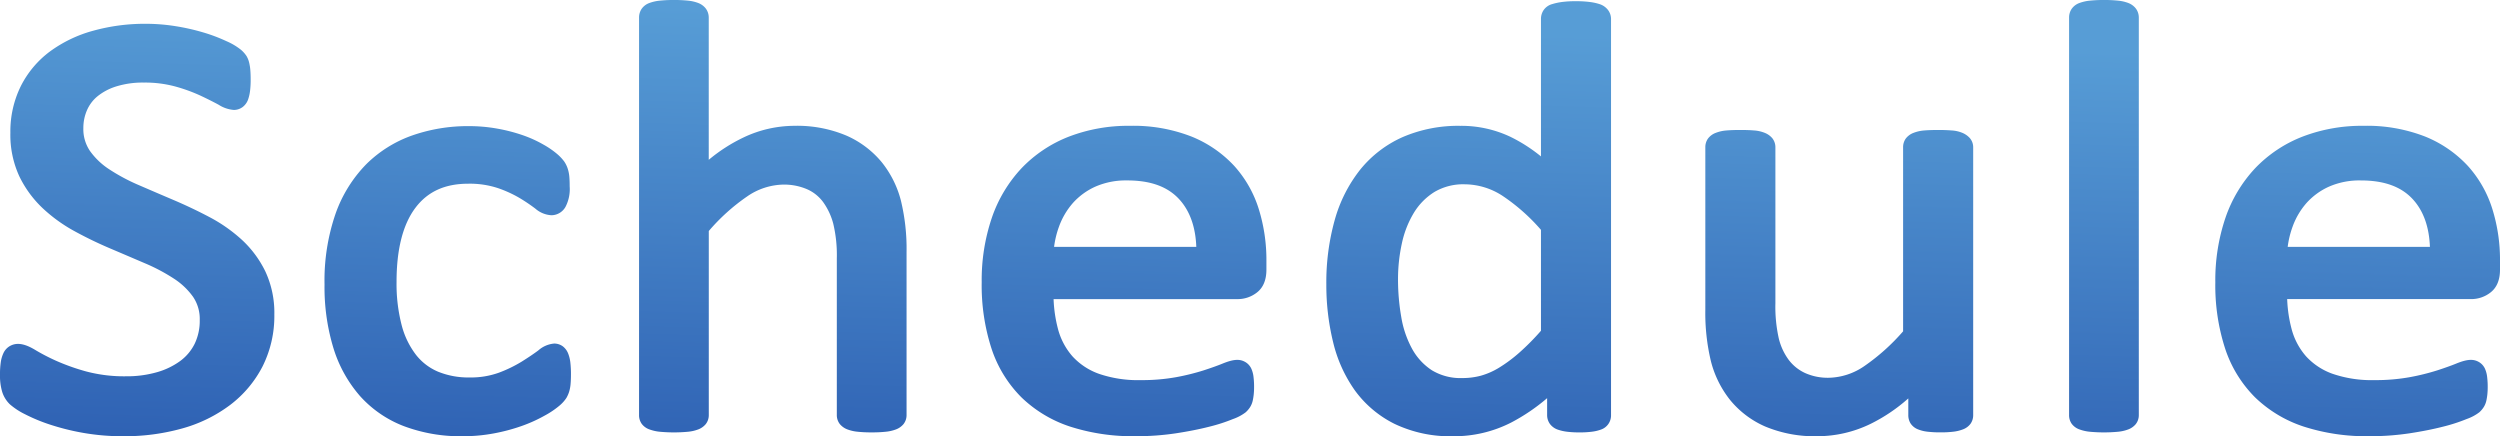 <svg xmlns="http://www.w3.org/2000/svg" viewBox="0 0 615.585 107.418"><defs><linearGradient id="a" x1="17.365%" x2="0%" y1="0%" y2="98.481%"><stop offset="0" stop-color="#579dd6"/><stop offset="1" stop-color="#2f62b4"/></linearGradient></defs><path fill="url(#a)" d="M59.515 59.009a38.149 38.149 0 0 0-7.962-5.568 117.807 117.807 0 0 0-8.774-4.173q-4.386-1.865-8.61-3.694a46.53 46.53 0 0 1-7.232-3.859 17.625 17.625 0 0 1-4.776-4.532 9.561 9.561 0 0 1-1.636-5.666 10.919 10.919 0 0 1 .876-4.338 9.168 9.168 0 0 1 2.57-3.439 13.85 13.85 0 0 1 4.607-2.447 21.966 21.966 0 0 1 6.873-.96 28.465 28.465 0 0 1 7.792.985 40.748 40.748 0 0 1 6.122 2.23c1.777.839 3.286 1.6 4.485 2.252a8.107 8.107 0 0 0 3.714 1.271 3.628 3.628 0 0 0 2.2-.729 4.03 4.03 0 0 0 1.371-1.976 10.271 10.271 0 0 0 .454-2.138 22.357 22.357 0 0 0 .134-2.577c0-.963-.03-1.787-.089-2.453a11.576 11.576 0 0 0-.294-1.815 5.853 5.853 0 0 0-.618-1.553 7.334 7.334 0 0 0-1.367-1.552 15.622 15.622 0 0 0-3.646-2.161 40.567 40.567 0 0 0-5.755-2.16 52.759 52.759 0 0 0-6.8-1.523 46.25 46.25 0 0 0-7.218-.575 47.7 47.7 0 0 0-13.048 1.724 32.36 32.36 0 0 0-10.633 5.123 24.221 24.221 0 0 0-7.129 8.5 25.191 25.191 0 0 0-2.571 11.482A24.34 24.34 0 0 0 4.8 43.5a26.978 26.978 0 0 0 5.733 7.789 38.149 38.149 0 0 0 7.835 5.645 98.361 98.361 0 0 0 8.719 4.222q4.389 1.869 8.578 3.662a45.65 45.65 0 0 1 7.15 3.785 17.4 17.4 0 0 1 4.731 4.494 9.683 9.683 0 0 1 1.636 5.739 13.01 13.01 0 0 1-1.233 5.784 11.722 11.722 0 0 1-3.518 4.228 18 18 0 0 1-5.751 2.792 26.893 26.893 0 0 1-7.616 1.016 36.414 36.414 0 0 1-9.872-1.2 52.426 52.426 0 0 1-7.417-2.64 49.321 49.321 0 0 1-5.019-2.6c-2.846-1.741-4.718-1.87-6.258-1.046a3.9 3.9 0 0 0-1.659 1.798 7.868 7.868 0 0 0-.656 2.294A20.086 20.086 0 0 0 0 92.234a13.916 13.916 0 0 0 .536 4.242 7.28 7.28 0 0 0 1.877 3.062 17.051 17.051 0 0 0 3.721 2.447 41.768 41.768 0 0 0 6.124 2.545 58.94 58.94 0 0 0 8.185 2.05 56.092 56.092 0 0 0 9.978.838 52.67 52.67 0 0 0 14.4-1.907 35.311 35.311 0 0 0 11.841-5.791 27.972 27.972 0 0 0 7.99-9.5 27.661 27.661 0 0 0 2.9-12.78 24.01 24.01 0 0 0-2.241-10.661 26.214 26.214 0 0 0-5.796-7.77zm80.413 28.116a4.117 4.117 0 0 0-1.358-1.855 3.591 3.591 0 0 0-2.132-.675 6.763 6.763 0 0 0-3.873 1.679c-1.094.818-2.472 1.747-4.095 2.764a32.69 32.69 0 0 1-5.6 2.721 20.321 20.321 0 0 1-7.266 1.185 19.728 19.728 0 0 1-7.721-1.415 13.616 13.616 0 0 1-5.482-4.2 20.322 20.322 0 0 1-3.51-7.307 40.6 40.6 0 0 1-1.246-10.639c0-8.011 1.569-14.148 4.665-18.239 3.007-3.976 7.251-5.909 12.974-5.909a22.091 22.091 0 0 1 7.354 1.094 29.31 29.31 0 0 1 5.414 2.494 42.639 42.639 0 0 1 3.767 2.546A6.551 6.551 0 0 0 135.8 53a4.015 4.015 0 0 0 3.445-2.064 9.476 9.476 0 0 0 1.029-5.063c0-.927-.029-1.726-.088-2.38a8.772 8.772 0 0 0-.419-2.041 6.814 6.814 0 0 0-.854-1.709 11.385 11.385 0 0 0-1.6-1.716 20.943 20.943 0 0 0-3.413-2.374 29.59 29.59 0 0 0-5.182-2.361 41.366 41.366 0 0 0-6.252-1.618 39.526 39.526 0 0 0-7.024-.618 41.5 41.5 0 0 0-13.878 2.275A30.414 30.414 0 0 0 90.2 40.423a33.151 33.151 0 0 0-7.57 12.187 50.408 50.408 0 0 0-2.719 17.432 51.443 51.443 0 0 0 2.212 15.739 32.335 32.335 0 0 0 6.56 11.778 27.945 27.945 0 0 0 10.781 7.378 39.634 39.634 0 0 0 14.46 2.481 41.528 41.528 0 0 0 7.634-.693 45.773 45.773 0 0 0 6.806-1.8 36 36 0 0 0 5.7-2.562 21.219 21.219 0 0 0 3.763-2.538 8.737 8.737 0 0 0 1.649-1.853 7.657 7.657 0 0 0 .659-1.5 9.129 9.129 0 0 0 .366-1.976c.058-.672.088-1.456.088-2.333a24.946 24.946 0 0 0-.133-2.75 8.749 8.749 0 0 0-.528-2.288zM217.1 39.923a23.565 23.565 0 0 0-8.667-6.527 31.243 31.243 0 0 0-12.924-2.415 29.32 29.32 0 0 0-12.419 2.861 40.579 40.579 0 0 0-8.573 5.509V4.344a3.725 3.725 0 0 0-.7-2.205 4.29 4.29 0 0 0-1.9-1.407 9.768 9.768 0 0 0-2.519-.573 31.466 31.466 0 0 0-3.5-.159 30.926 30.926 0 0 0-3.424.16 10.366 10.366 0 0 0-2.524.56 3.966 3.966 0 0 0-2 1.52 3.838 3.838 0 0 0-.594 2.1v97.86a3.645 3.645 0 0 0 .633 2.126 4.029 4.029 0 0 0 1.965 1.425 10.406 10.406 0 0 0 2.526.561 37.659 37.659 0 0 0 6.925 0 9.68 9.68 0 0 0 2.519-.574 4.462 4.462 0 0 0 1.856-1.308 3.561 3.561 0 0 0 .748-2.229v-45.32a48.9 48.9 0 0 1 9.469-8.527 16.163 16.163 0 0 1 8.809-2.9 14.327 14.327 0 0 1 5.922 1.141 9.82 9.82 0 0 1 3.964 3.173 16.147 16.147 0 0 1 2.477 5.282 33.206 33.206 0 0 1 .885 8.546v38.6a3.549 3.549 0 0 0 .749 2.229 4.436 4.436 0 0 0 1.857 1.309 9.763 9.763 0 0 0 2.519.574 31.441 31.441 0 0 0 3.5.159 30.406 30.406 0 0 0 3.424-.16 9.66 9.66 0 0 0 2.516-.573 4.443 4.443 0 0 0 1.858-1.309 3.555 3.555 0 0 0 .749-2.229V62.059a50.509 50.509 0 0 0-1.383-12.63 25.027 25.027 0 0 0-4.743-9.506zm86.785.903a29.3 29.3 0 0 0-10.488-7.2 39.414 39.414 0 0 0-15.181-2.646 40.708 40.708 0 0 0-15.026 2.667 32.321 32.321 0 0 0-11.608 7.73 33.832 33.832 0 0 0-7.346 12.214 47.816 47.816 0 0 0-2.508 15.937 50.4 50.4 0 0 0 2.423 16.324 30.4 30.4 0 0 0 7.356 11.983 31.24 31.24 0 0 0 11.973 7.2 50.41 50.41 0 0 0 16.172 2.377 65.386 65.386 0 0 0 9.925-.72c3.06-.471 5.8-1.014 8.135-1.613a41.384 41.384 0 0 0 5.874-1.892 11.238 11.238 0 0 0 3.165-1.684 6.345 6.345 0 0 0 1.054-1.242 5.079 5.079 0 0 0 .666-1.637 14.7 14.7 0 0 0 .233-1.449 17.01 17.01 0 0 0 .092-1.87 19.607 19.607 0 0 0-.138-2.491 6.8 6.8 0 0 0-.535-2.026 3.665 3.665 0 0 0-1.486-1.644c-1.363-.791-2.857-.73-5.613.39-1.209.494-2.782 1.057-4.674 1.671a56.362 56.362 0 0 1-6.7 1.659 47.227 47.227 0 0 1-8.768.734 29.617 29.617 0 0 1-10.282-1.552 16.165 16.165 0 0 1-6.51-4.292 16.6 16.6 0 0 1-3.575-6.741 33.589 33.589 0 0 1-1.087-7.36H304.7a7.657 7.657 0 0 0 4.791-1.626c1.555-1.2 2.343-3.1 2.343-5.647v-2.2a42.116 42.116 0 0 0-1.89-12.725 28.4 28.4 0 0 0-6.059-10.629zm-26.344 3.6c5.831 0 10.06 1.555 12.928 4.755 2.542 2.836 3.917 6.735 4.1 11.606h-35.018a22.96 22.96 0 0 1 1.229-5.034 18.155 18.155 0 0 1 3.47-5.841 16.554 16.554 0 0 1 5.526-3.982 18.658 18.658 0 0 1 7.765-1.5zM393.922 1.03a12.777 12.777 0 0 0-2.383-.53 25.762 25.762 0 0 0-3.555-.2 24.411 24.411 0 0 0-3.448.2 15.2 15.2 0 0 0-2.355.515 3.752 3.752 0 0 0-2.187 1.621 3.908 3.908 0 0 0-.556 2v33.877a39.068 39.068 0 0 0-7.468-4.8 28.241 28.241 0 0 0-12.407-2.727 34.475 34.475 0 0 0-14.191 2.776 28.071 28.071 0 0 0-10.435 8 35.1 35.1 0 0 0-6.273 12.381 56.986 56.986 0 0 0-2.076 15.9 59.215 59.215 0 0 0 1.654 14.139 34.246 34.246 0 0 0 5.392 11.973 26.819 26.819 0 0 0 9.781 8.231 31.784 31.784 0 0 0 14.392 3.033 30.872 30.872 0 0 0 14.289-3.372 47.1 47.1 0 0 0 8.859-6.008v4.161a3.7 3.7 0 0 0 .7 2.2 4.057 4.057 0 0 0 1.99 1.409 11.045 11.045 0 0 0 2.245.5 23.978 23.978 0 0 0 3.053.163 23.132 23.132 0 0 0 2.977-.164 10.128 10.128 0 0 0 2.242-.515 3.678 3.678 0 0 0 2.529-3.592V4.637a3.642 3.642 0 0 0-.763-2.2 4.253 4.253 0 0 0-2.006-1.407zm-33.8 92.061a13.628 13.628 0 0 1-7.532-1.911 14.772 14.772 0 0 1-4.854-5.235 24.632 24.632 0 0 1-2.688-7.828 54.29 54.29 0 0 1-.809-9.393 41.13 41.13 0 0 1 .951-8.8 24.39 24.39 0 0 1 2.947-7.515 15.581 15.581 0 0 1 5.062-5.135 13.927 13.927 0 0 1 7.483-1.892 17.2 17.2 0 0 1 9.34 2.871 47.491 47.491 0 0 1 9.416 8.34v24.855a59.275 59.275 0 0 1-5.227 5.292 35.97 35.97 0 0 1-5.061 3.781 17.876 17.876 0 0 1-4.481 1.98 17.384 17.384 0 0 1-4.547.59zm123.133-60.355a8.106 8.106 0 0 0-2.657-.613 41.148 41.148 0 0 0-3.363-.116c-1.376 0-2.522.039-3.412.117a8.994 8.994 0 0 0-2.623.584 4.258 4.258 0 0 0-1.953 1.438 3.653 3.653 0 0 0-.639 2.131v45.307a51.041 51.041 0 0 1-9.515 8.539 15.958 15.958 0 0 1-8.762 2.895 13.674 13.674 0 0 1-5.853-1.164 10.62 10.62 0 0 1-4.014-3.214 14.7 14.7 0 0 1-2.449-5.231 35.761 35.761 0 0 1-.852-8.753V36.277a3.559 3.559 0 0 0-.755-2.234 4.671 4.671 0 0 0-1.849-1.323 8.581 8.581 0 0 0-2.661-.6c-.911-.077-2.042-.116-3.362-.116s-2.452.039-3.367.117a9.023 9.023 0 0 0-2.666.584 4.254 4.254 0 0 0-1.958 1.442 3.666 3.666 0 0 0-.635 2.127v39.994a50.833 50.833 0 0 0 1.383 12.7 25.305 25.305 0 0 0 4.727 9.532 23.019 23.019 0 0 0 8.684 6.542 31.669 31.669 0 0 0 12.912 2.372 30.017 30.017 0 0 0 13-3.052 41.593 41.593 0 0 0 9.274-6.261v4.09a3.875 3.875 0 0 0 .519 2.009 3.814 3.814 0 0 0 1.848 1.513 8.892 8.892 0 0 0 2.376.587 26.441 26.441 0 0 0 3.245.162 24.752 24.752 0 0 0 3.088-.163 9.5 9.5 0 0 0 2.373-.57 4.112 4.112 0 0 0 1.893-1.412 3.666 3.666 0 0 0 .633-2.126V36.277a3.436 3.436 0 0 0-.868-2.322 5.179 5.179 0 0 0-1.742-1.219zM524.048.732a9.777 9.777 0 0 0-2.52-.573 31.453 31.453 0 0 0-3.5-.159 30.906 30.906 0 0 0-3.428.16 10.366 10.366 0 0 0-2.524.56 3.966 3.966 0 0 0-2 1.52 3.839 3.839 0 0 0-.6 2.1v97.86a3.639 3.639 0 0 0 .634 2.126 4.029 4.029 0 0 0 1.965 1.425 10.407 10.407 0 0 0 2.525.561 37.67 37.67 0 0 0 6.926 0 9.69 9.69 0 0 0 2.519-.574 4.452 4.452 0 0 0 1.855-1.308 3.555 3.555 0 0 0 .748-2.229V4.344a3.725 3.725 0 0 0-.7-2.205 4.29 4.29 0 0 0-1.9-1.407zM613.7 51.458a28.4 28.4 0 0 0-6.055-10.632 29.309 29.309 0 0 0-10.488-7.2 39.414 39.414 0 0 0-15.181-2.646 40.708 40.708 0 0 0-15.026 2.667 32.321 32.321 0 0 0-11.608 7.73 33.818 33.818 0 0 0-7.346 12.214 47.816 47.816 0 0 0-2.509 15.937 50.4 50.4 0 0 0 2.424 16.324 30.4 30.4 0 0 0 7.356 11.983 31.24 31.24 0 0 0 11.973 7.2 50.41 50.41 0 0 0 16.172 2.377 65.4 65.4 0 0 0 9.925-.72c3.06-.471 5.8-1.014 8.135-1.613a41.384 41.384 0 0 0 5.874-1.892 11.238 11.238 0 0 0 3.165-1.684 6.345 6.345 0 0 0 1.054-1.242 5.079 5.079 0 0 0 .666-1.637c.094-.435.17-.906.233-1.449a17.01 17.01 0 0 0 .092-1.87 19.607 19.607 0 0 0-.138-2.491 6.8 6.8 0 0 0-.535-2.026 3.665 3.665 0 0 0-1.486-1.644c-1.365-.791-2.857-.73-5.613.39-1.209.494-2.782 1.057-4.675 1.671a56.292 56.292 0 0 1-6.7 1.659 47.227 47.227 0 0 1-8.768.734 29.613 29.613 0 0 1-10.289-1.558 16.165 16.165 0 0 1-6.51-4.292 16.588 16.588 0 0 1-3.575-6.741 33.589 33.589 0 0 1-1.087-7.36h45.273a7.657 7.657 0 0 0 4.791-1.626c1.555-1.2 2.343-3.1 2.343-5.647v-2.2a42.116 42.116 0 0 0-1.887-12.716zm-32.4-7.028c5.831 0 10.059 1.555 12.928 4.755 2.542 2.836 3.917 6.735 4.1 11.606h-35.022a22.9 22.9 0 0 1 1.229-5.034 18.119 18.119 0 0 1 3.47-5.841 16.554 16.554 0 0 1 5.526-3.982 18.658 18.658 0 0 1 7.769-1.504z"/></svg>